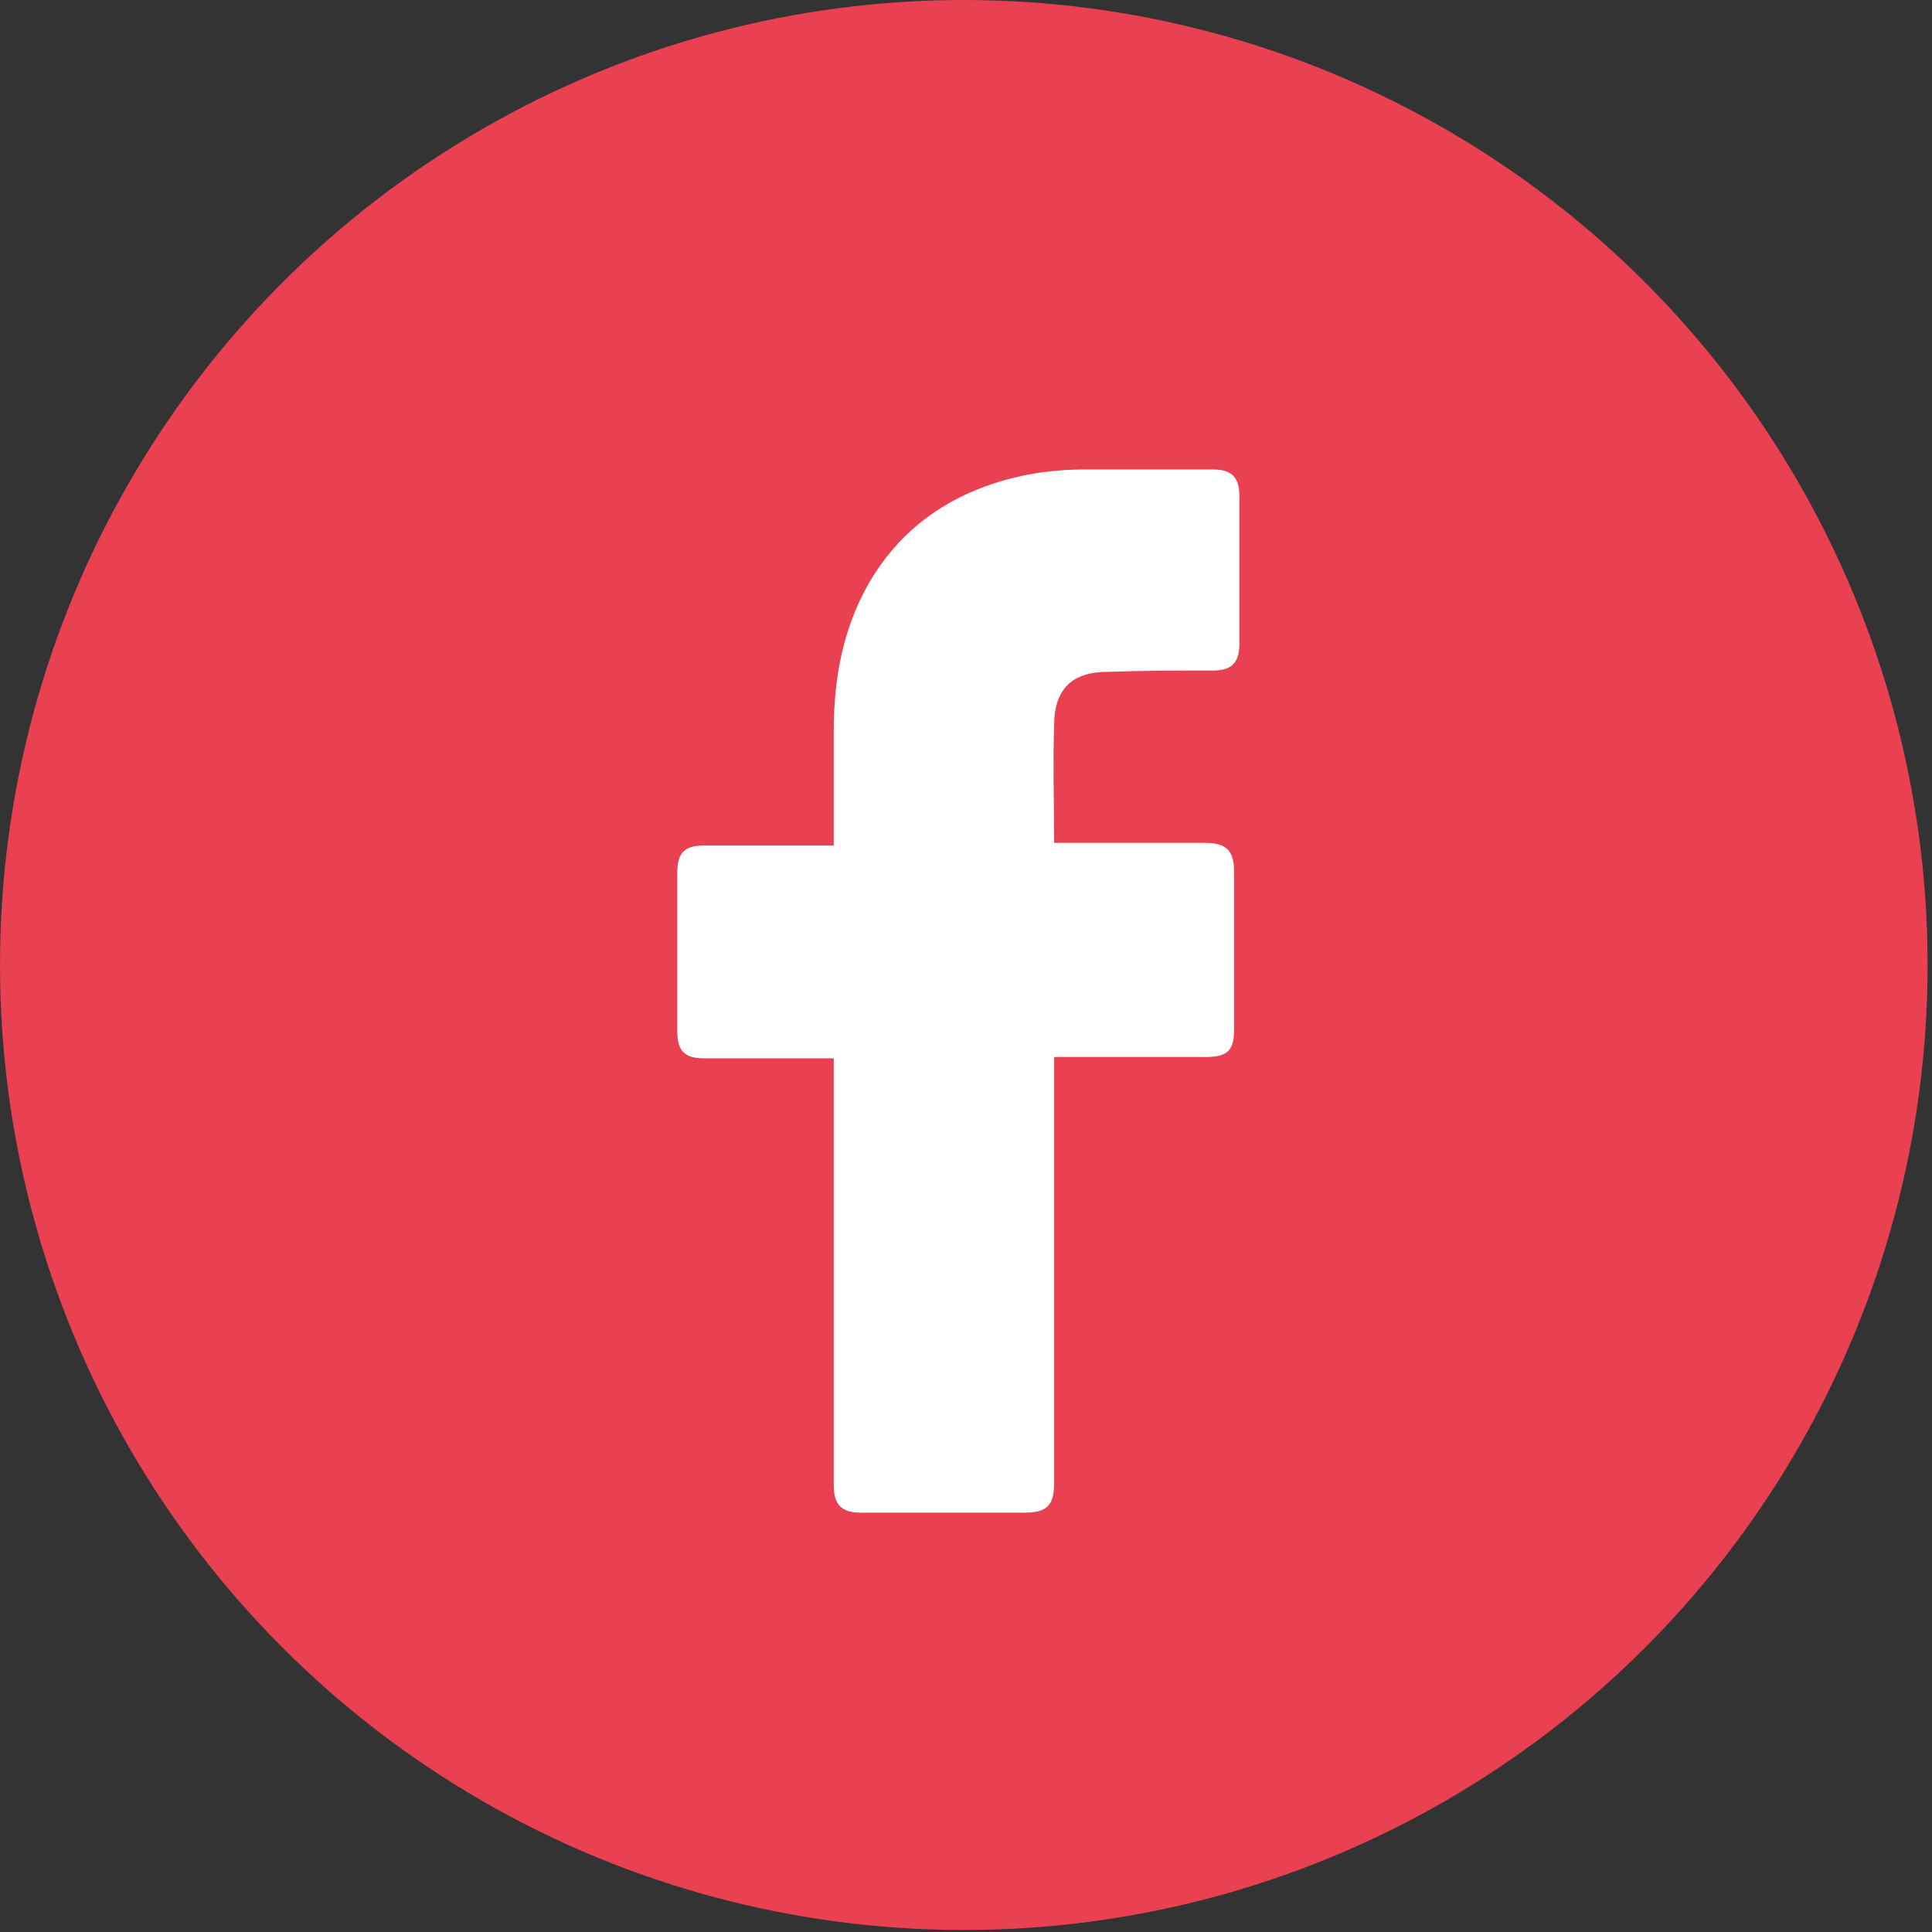 <?xml version="1.0" encoding="UTF-8"?>
<svg xmlns="http://www.w3.org/2000/svg" width="29" height="29" viewBox="0 0 29 29" fill="none">
  <rect x="0" y="0" width="29" height="29" fill="#333333" stroke="none"/>
  <ellipse cx="14.467" cy="14.485" rx="14.467" ry="14.485" fill="#E94152"></ellipse>
  <path d="M12.515 15.886H10.577C10.264 15.886 10.166 15.768 10.166 15.474V13.103C10.166 12.789 10.284 12.691 10.577 12.691H12.515V10.967C12.515 10.183 12.652 9.438 13.043 8.752C13.454 8.046 14.042 7.576 14.786 7.302C15.275 7.125 15.764 7.047 16.293 7.047H18.211C18.485 7.047 18.603 7.164 18.603 7.439V9.673C18.603 9.948 18.485 10.065 18.211 10.065C17.683 10.065 17.154 10.065 16.626 10.085C16.097 10.085 15.823 10.339 15.823 10.888C15.803 11.476 15.823 12.045 15.823 12.652H18.094C18.407 12.652 18.524 12.77 18.524 13.083V15.455C18.524 15.768 18.427 15.866 18.094 15.866H15.823V22.256C15.823 22.589 15.725 22.706 15.373 22.706H12.926C12.632 22.706 12.515 22.589 12.515 22.295V15.886Z" fill="white"></path>
</svg>
